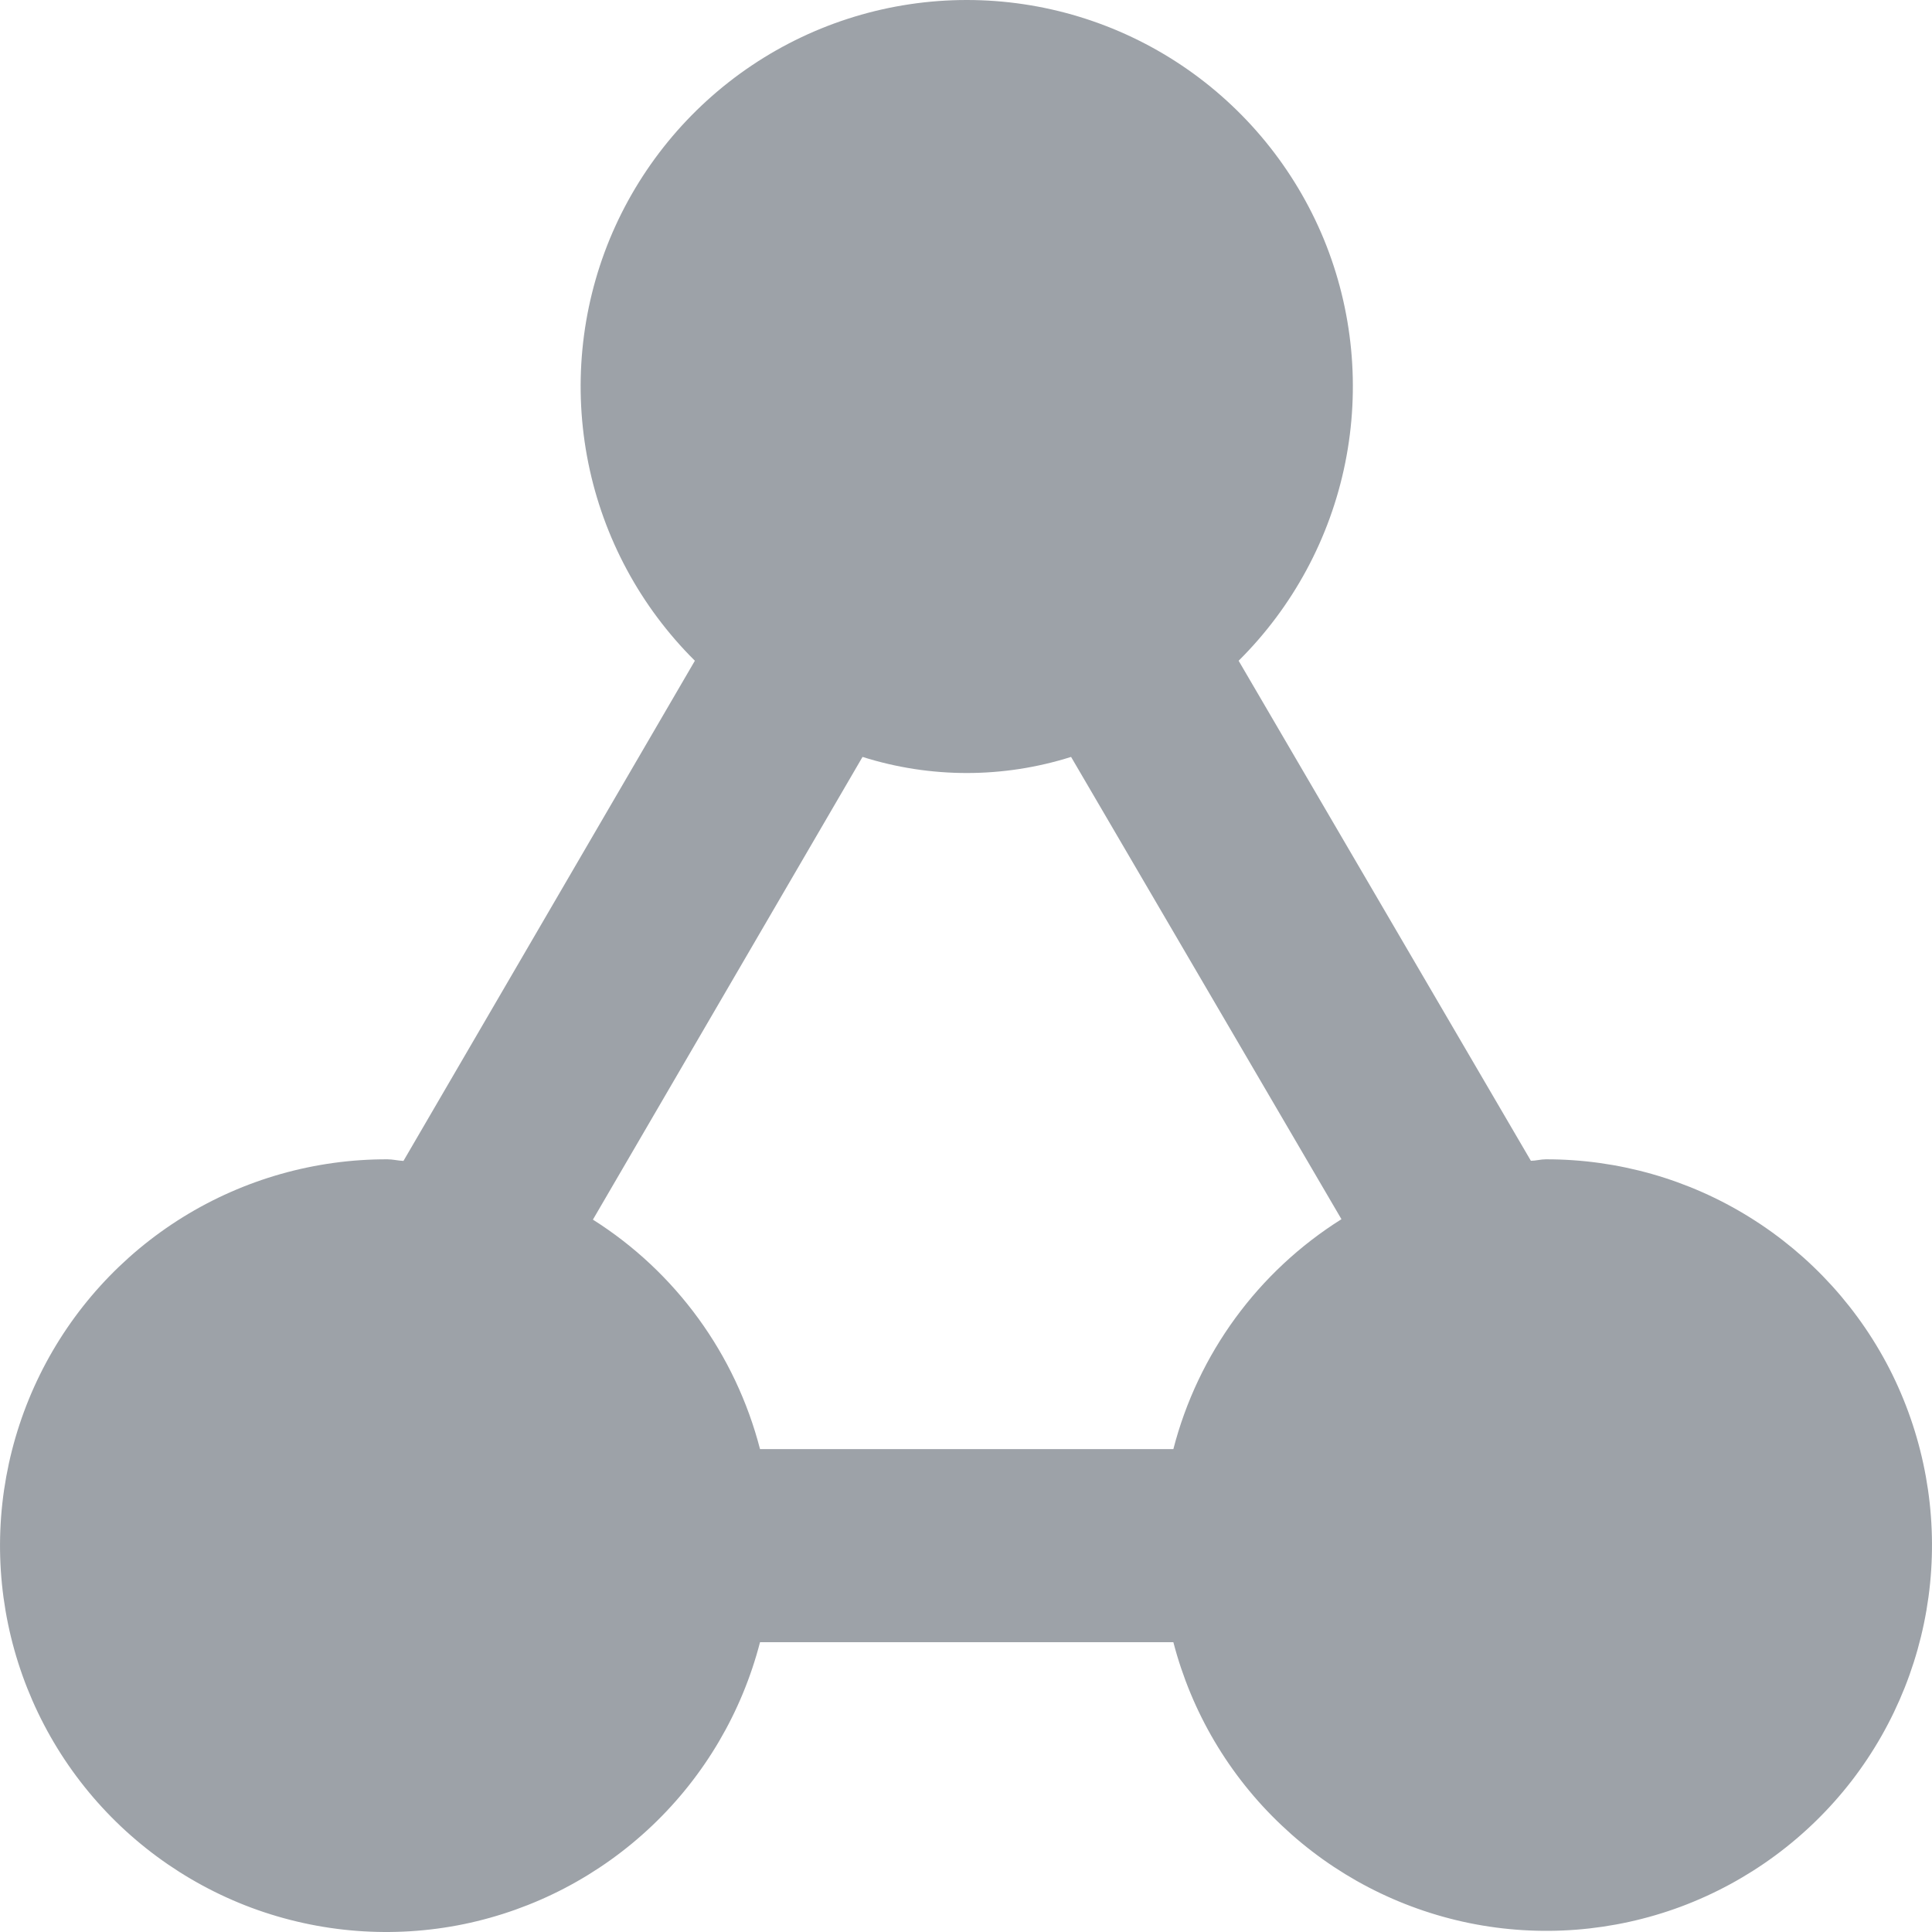 <svg width="18" height="18" viewBox="0 0 18 18" fill="none" xmlns="http://www.w3.org/2000/svg">
<path d="M14.402 10.801C14.355 10.801 14.312 10.814 14.263 10.815L11.54 6.156C12.046 5.654 12.392 5.012 12.533 4.313C12.674 3.614 12.605 2.889 12.334 2.229C12.062 1.57 11.601 1.006 11.009 0.609C10.417 0.212 9.72 0 9.007 0C8.294 0 7.597 0.212 7.005 0.609C6.413 1.006 5.952 1.57 5.68 2.229C5.409 2.889 5.34 3.614 5.481 4.313C5.622 5.012 5.968 5.654 6.474 6.156L3.759 10.816C3.708 10.814 3.661 10.801 3.61 10.801C2.937 10.799 2.276 10.986 1.704 11.34C1.131 11.695 0.67 12.203 0.372 12.807C0.074 13.412 -0.049 14.087 0.018 14.758C0.085 15.428 0.338 16.066 0.75 16.6C1.161 17.133 1.714 17.54 2.345 17.775C2.976 18.009 3.661 18.062 4.32 17.927C4.98 17.791 5.588 17.473 6.076 17.009C6.564 16.545 6.912 15.953 7.081 15.3H10.932C11.101 15.951 11.449 16.541 11.937 17.003C12.424 17.466 13.031 17.782 13.69 17.917C14.348 18.051 15.03 17.998 15.66 17.764C16.29 17.529 16.841 17.123 17.252 16.591C17.662 16.059 17.915 15.422 17.982 14.754C18.049 14.085 17.927 13.411 17.631 12.807C17.334 12.204 16.874 11.697 16.303 11.342C15.733 10.987 15.074 10.8 14.402 10.801ZM10.932 13.501H7.081C6.852 12.616 6.296 11.851 5.524 11.363L8.036 7.052C8.668 7.252 9.347 7.252 9.979 7.052L12.498 11.359C11.721 11.847 11.161 12.613 10.932 13.501Z" fill="#9DA2A8"/>
</svg>
